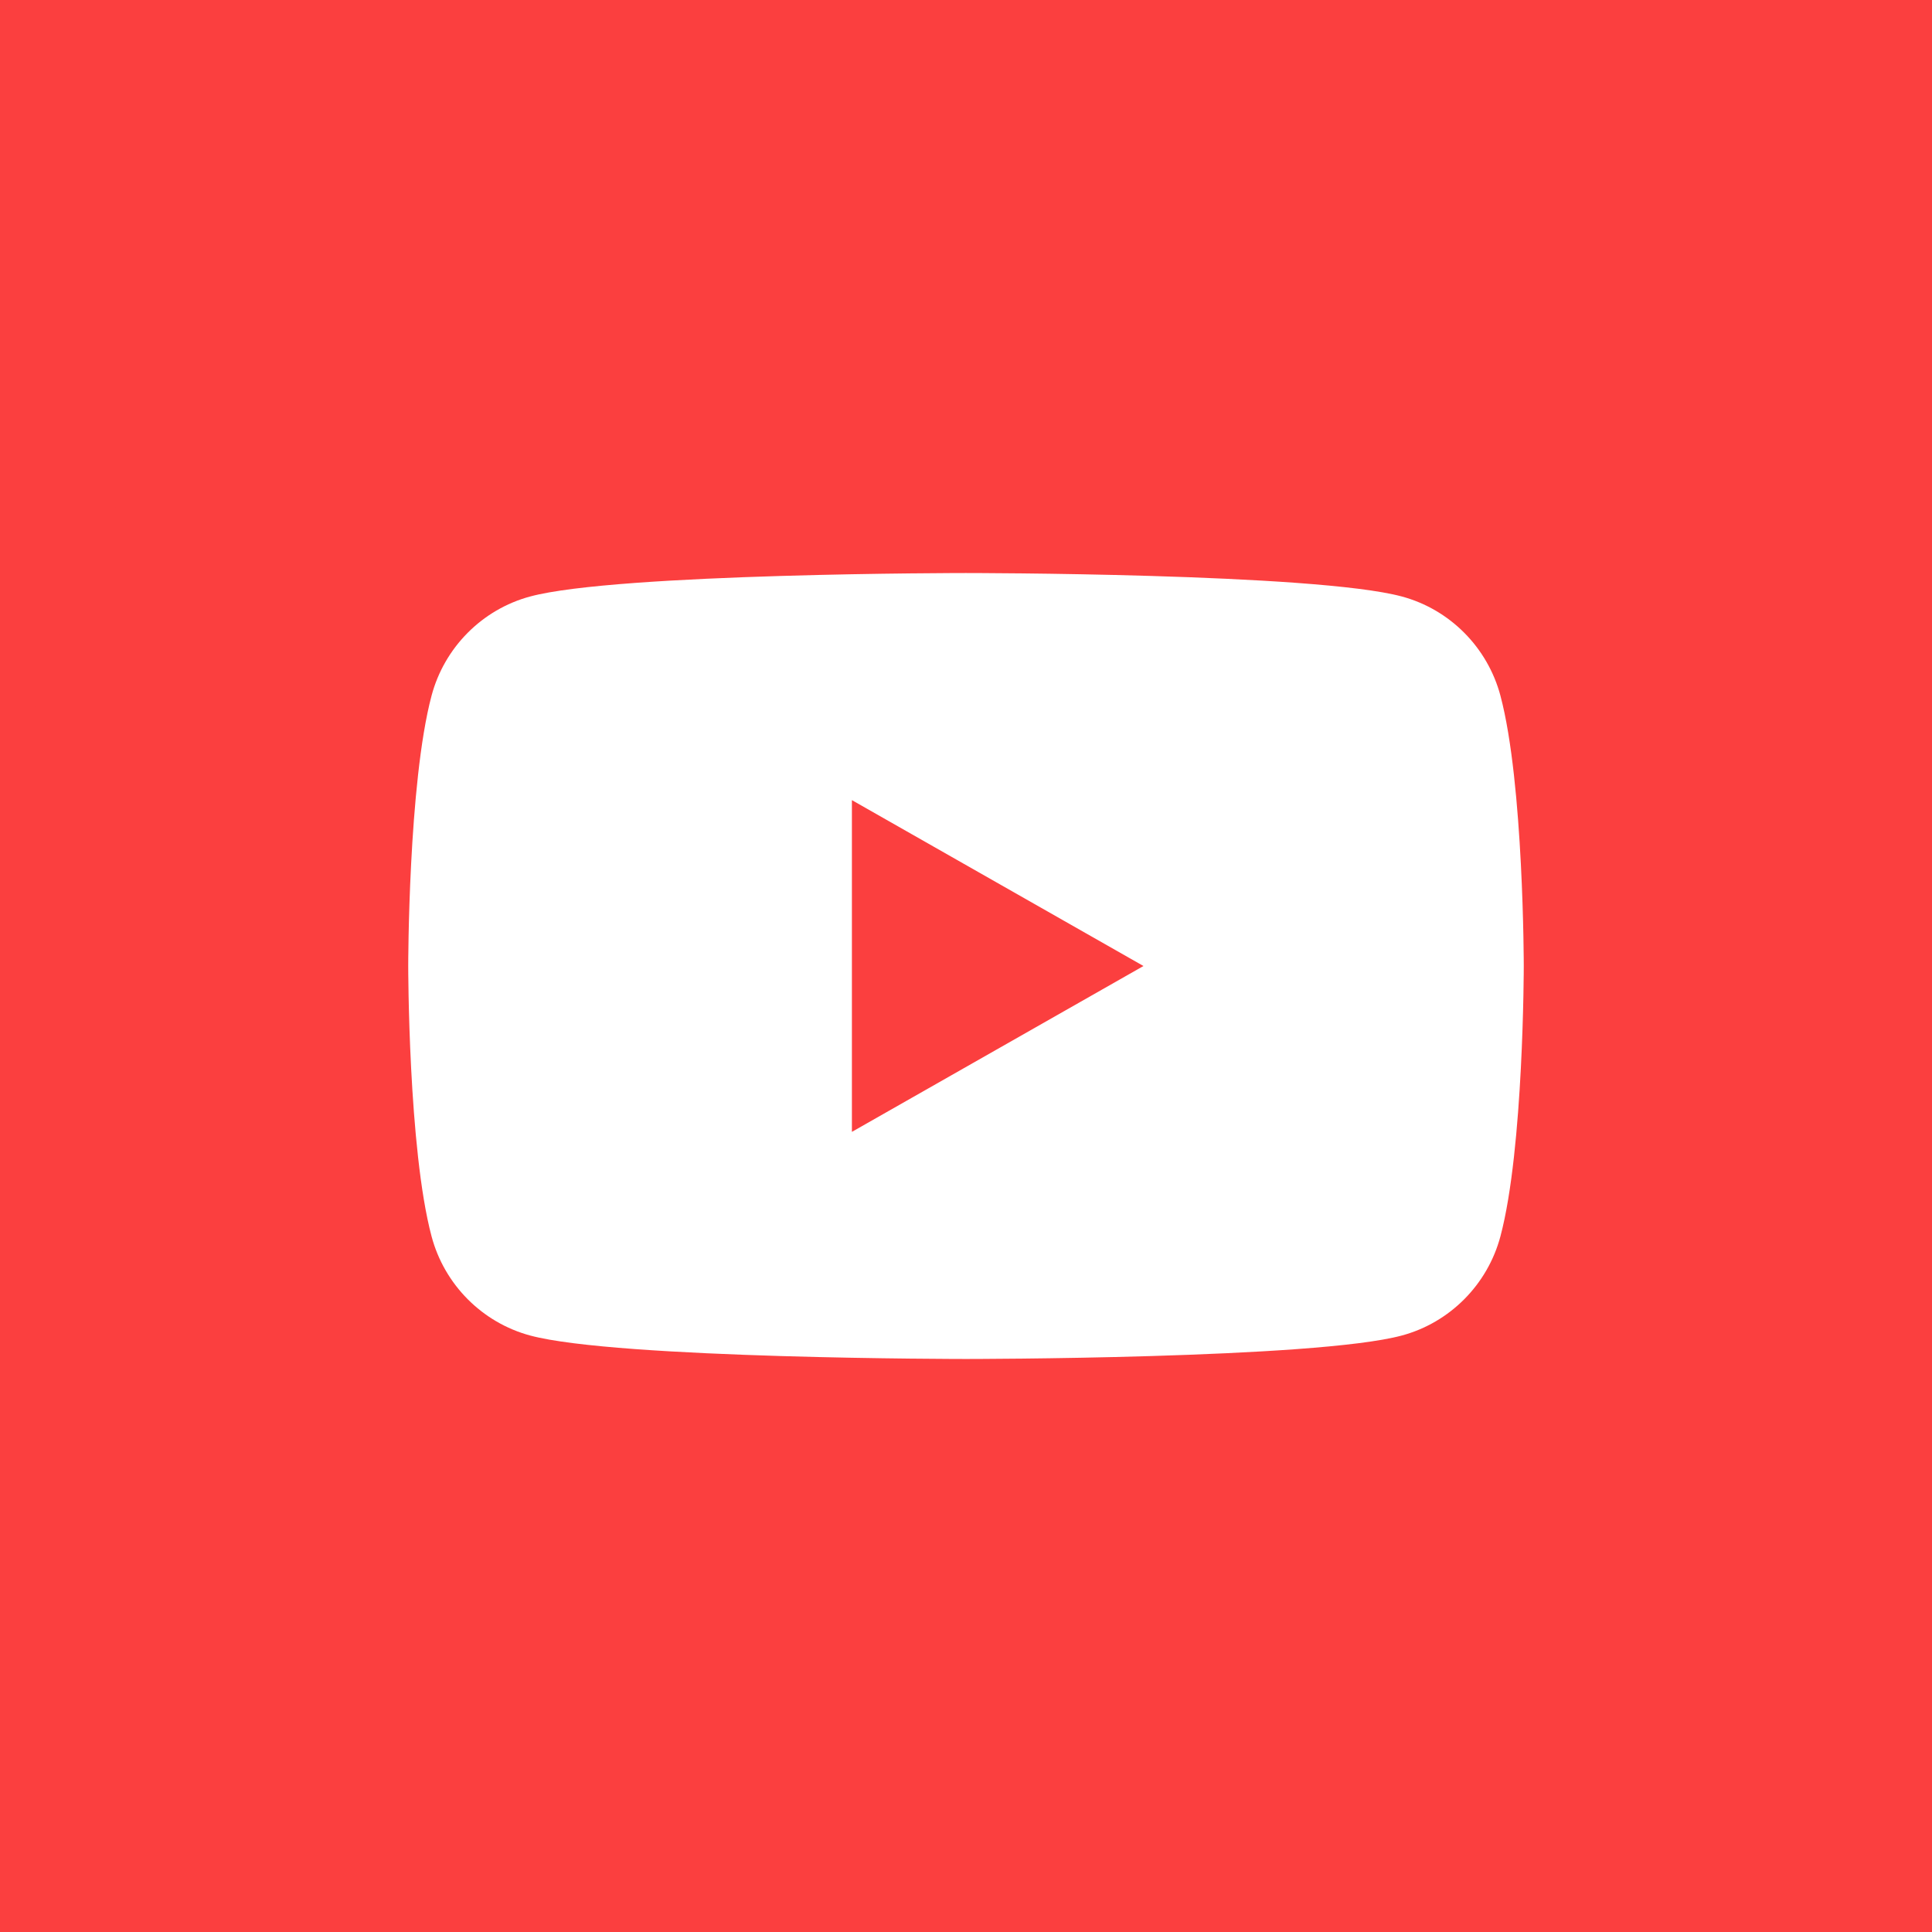 <svg width="182" height="182" viewBox="0 0 182 182" fill="none" xmlns="http://www.w3.org/2000/svg">
<rect width="182" height="182" fill="#FB3F3F"/>
<circle cx="91" cy="91" r="91" fill="#FB3F3F"/>
<path fill-rule="evenodd" clip-rule="evenodd" d="M132.056 56.191C136.578 57.407 140.138 60.991 141.347 65.542L141.347 65.543C143.543 73.791 143.543 91.001 143.543 91.001C143.543 91.001 143.543 108.21 141.347 116.459C140.138 121.01 136.577 124.593 132.055 125.81C123.861 128.02 90.999 128.02 90.999 128.02C90.999 128.02 58.138 128.02 49.943 125.81C45.421 124.592 41.859 121.01 40.652 116.458C38.456 108.209 38.456 91 38.456 91C38.456 91 38.456 73.79 40.652 65.542C41.859 60.991 45.421 57.407 49.943 56.191C58.138 53.981 90.999 53.981 90.999 53.981C90.999 53.981 123.861 53.981 132.056 56.191ZM107.718 91.001L80.252 106.625V75.375L107.718 91.001Z" fill="white"/>
</svg>
